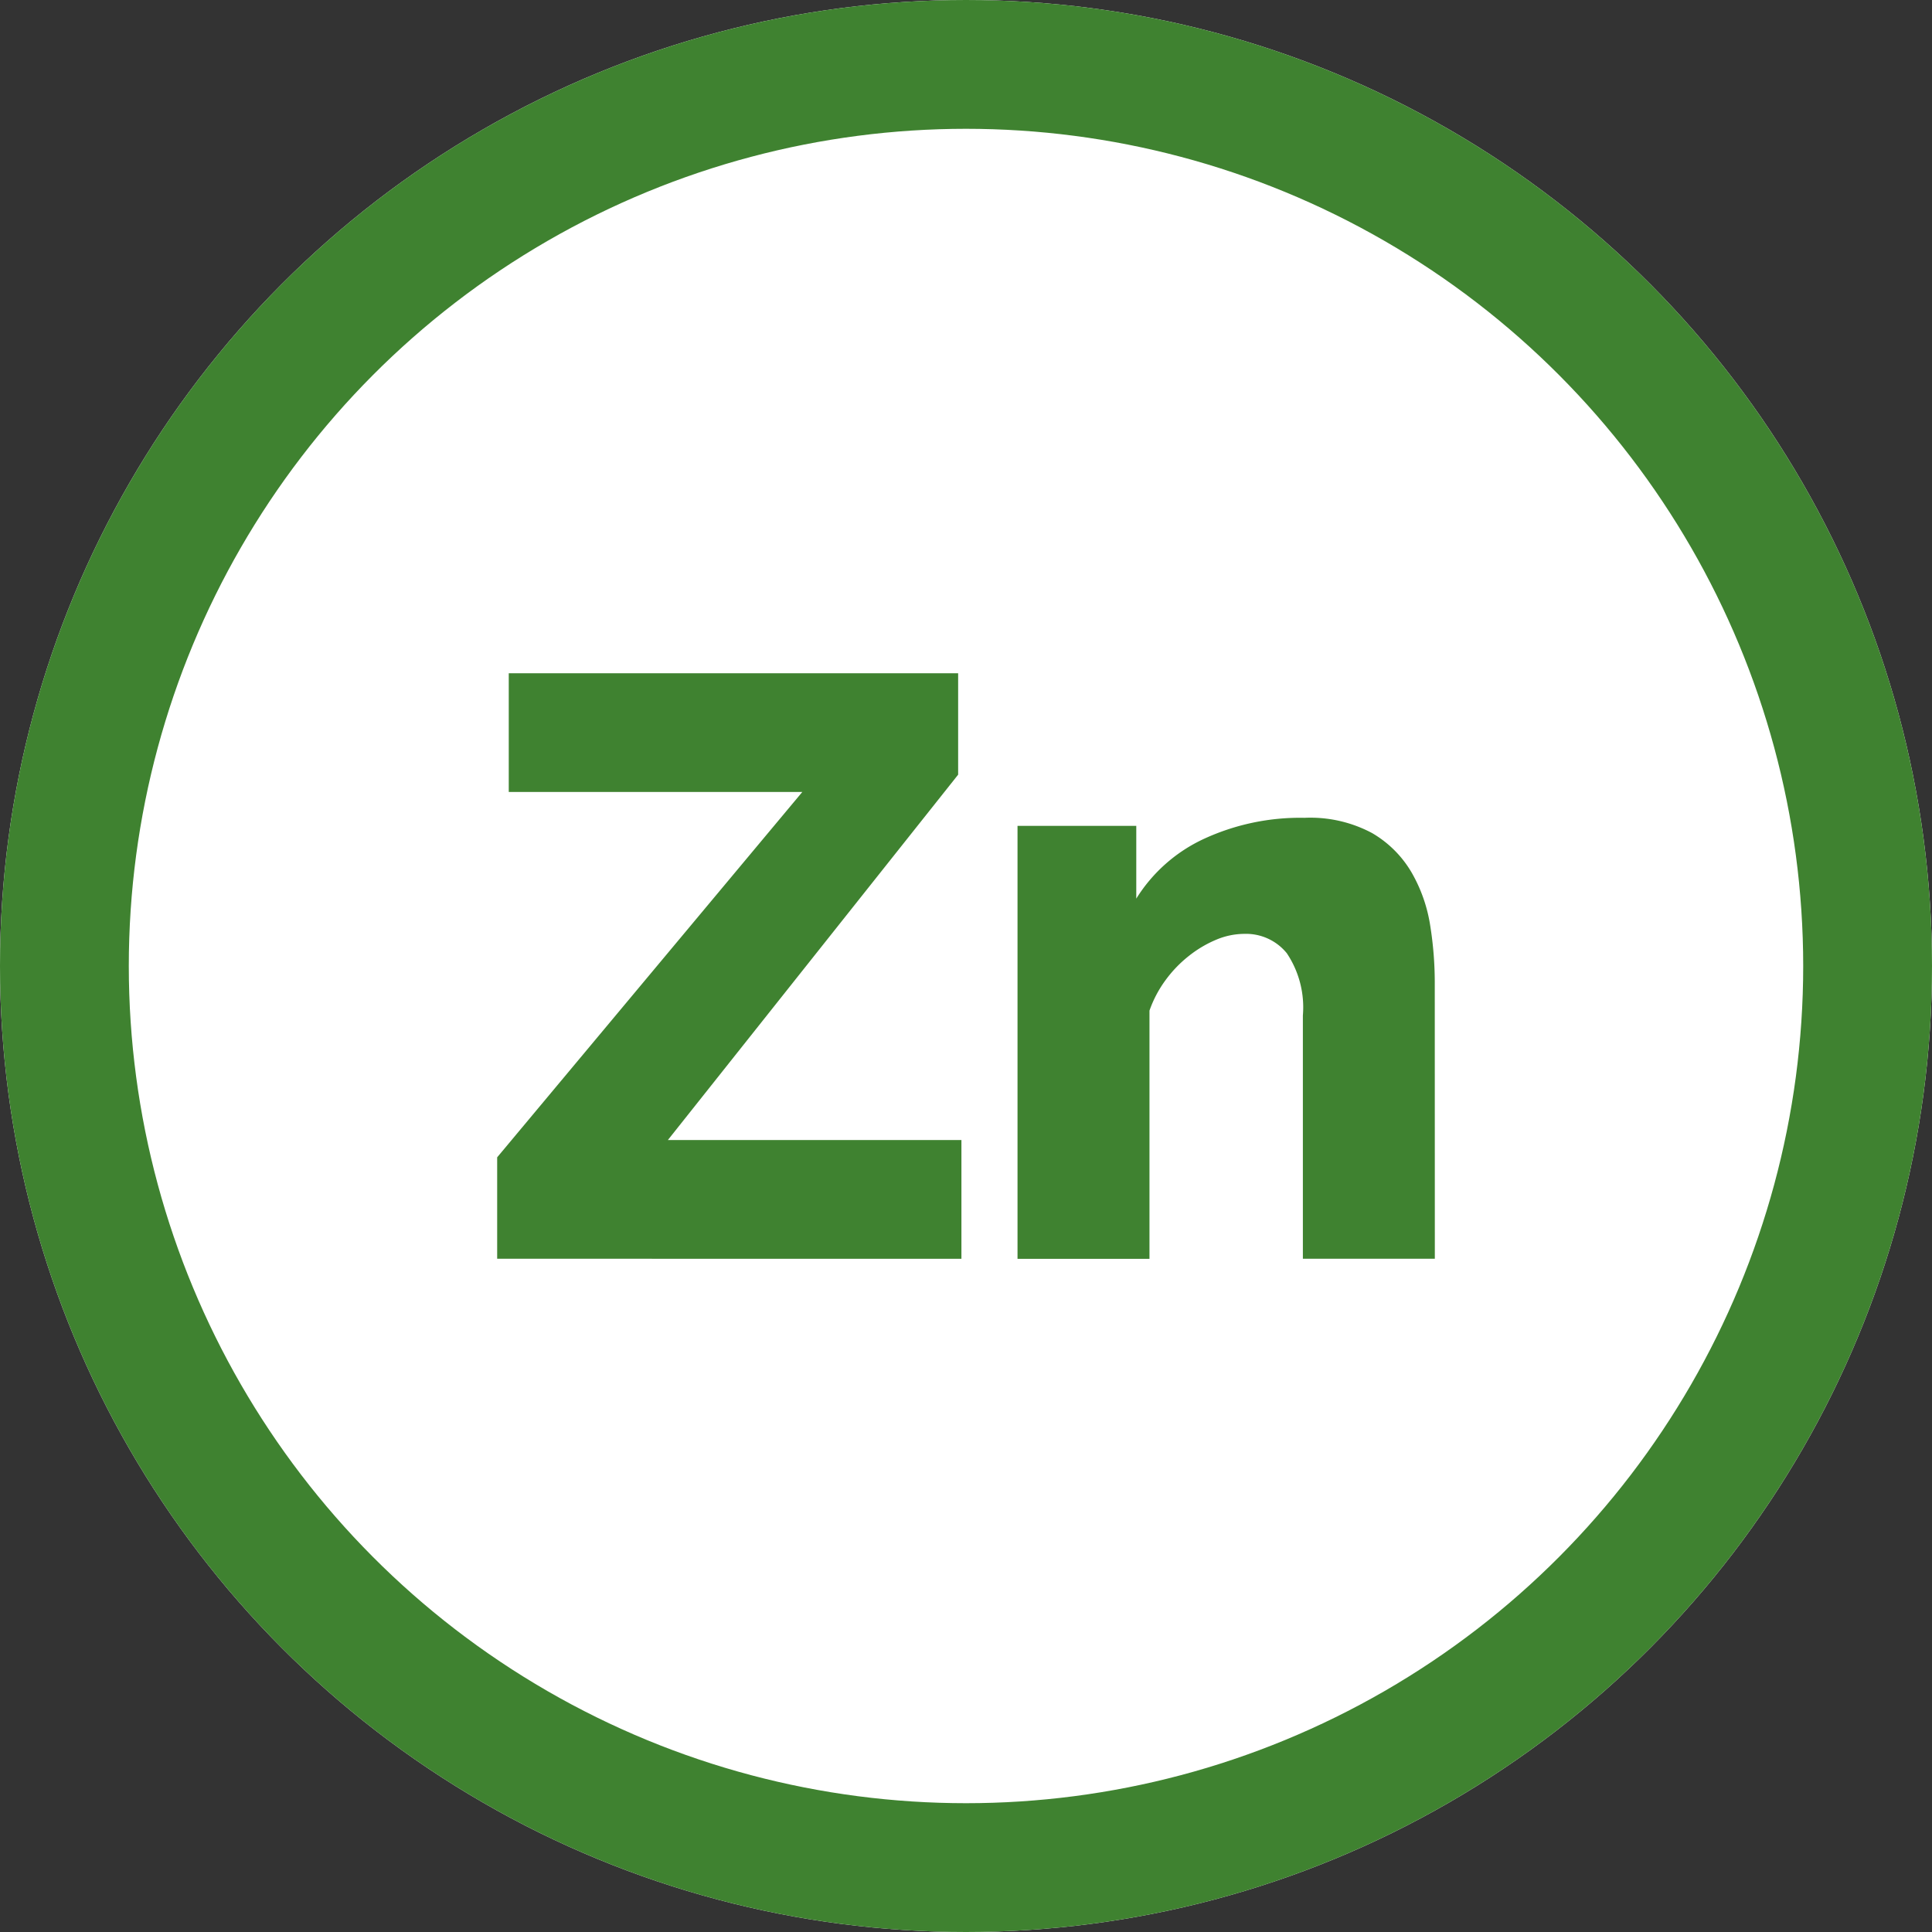 <?xml version="1.0" encoding="UTF-8"?> <svg xmlns="http://www.w3.org/2000/svg" width="30" height="30" viewBox="0 0 30 30"><rect x="0" y="0" width="30" height="30" fill="#333333" stroke="none"/><g id="Group_886" data-name="Group 886" transform="translate(-608.216 -1124.216)"><g id="Ellipse_26" data-name="Ellipse 26" transform="translate(608.216 1124.216)" fill="#fff" stroke="#3f8230" stroke-width="2"><circle cx="15" cy="15" r="15" stroke="none"></circle><circle cx="15" cy="15" r="14" fill="none"></circle></g><path id="Path_26292" data-name="Path 26292" d="M1.12-20.883l4.738-5.673H1.3V-28.4H8.278v1.575L3.771-21.152H8.329v1.844H1.12Zm14.56,1.575H13.631v-3.778a1.509,1.509,0,0,0-.25-.967.815.815,0,0,0-.659-.3,1.136,1.136,0,0,0-.435.09,1.8,1.8,0,0,0-.423.25,1.918,1.918,0,0,0-.365.378,1.8,1.8,0,0,0-.25.474v3.854H9.2v-6.723h1.844V-24.9a2.447,2.447,0,0,1,1.05-.928,3.562,3.562,0,0,1,1.562-.327,2.035,2.035,0,0,1,1.05.237,1.7,1.7,0,0,1,.615.615,2.378,2.378,0,0,1,.288.826,5.607,5.607,0,0,1,.07.871Z" transform="translate(614.816 1163.07)" fill="#3f8230"></path></g></svg> 